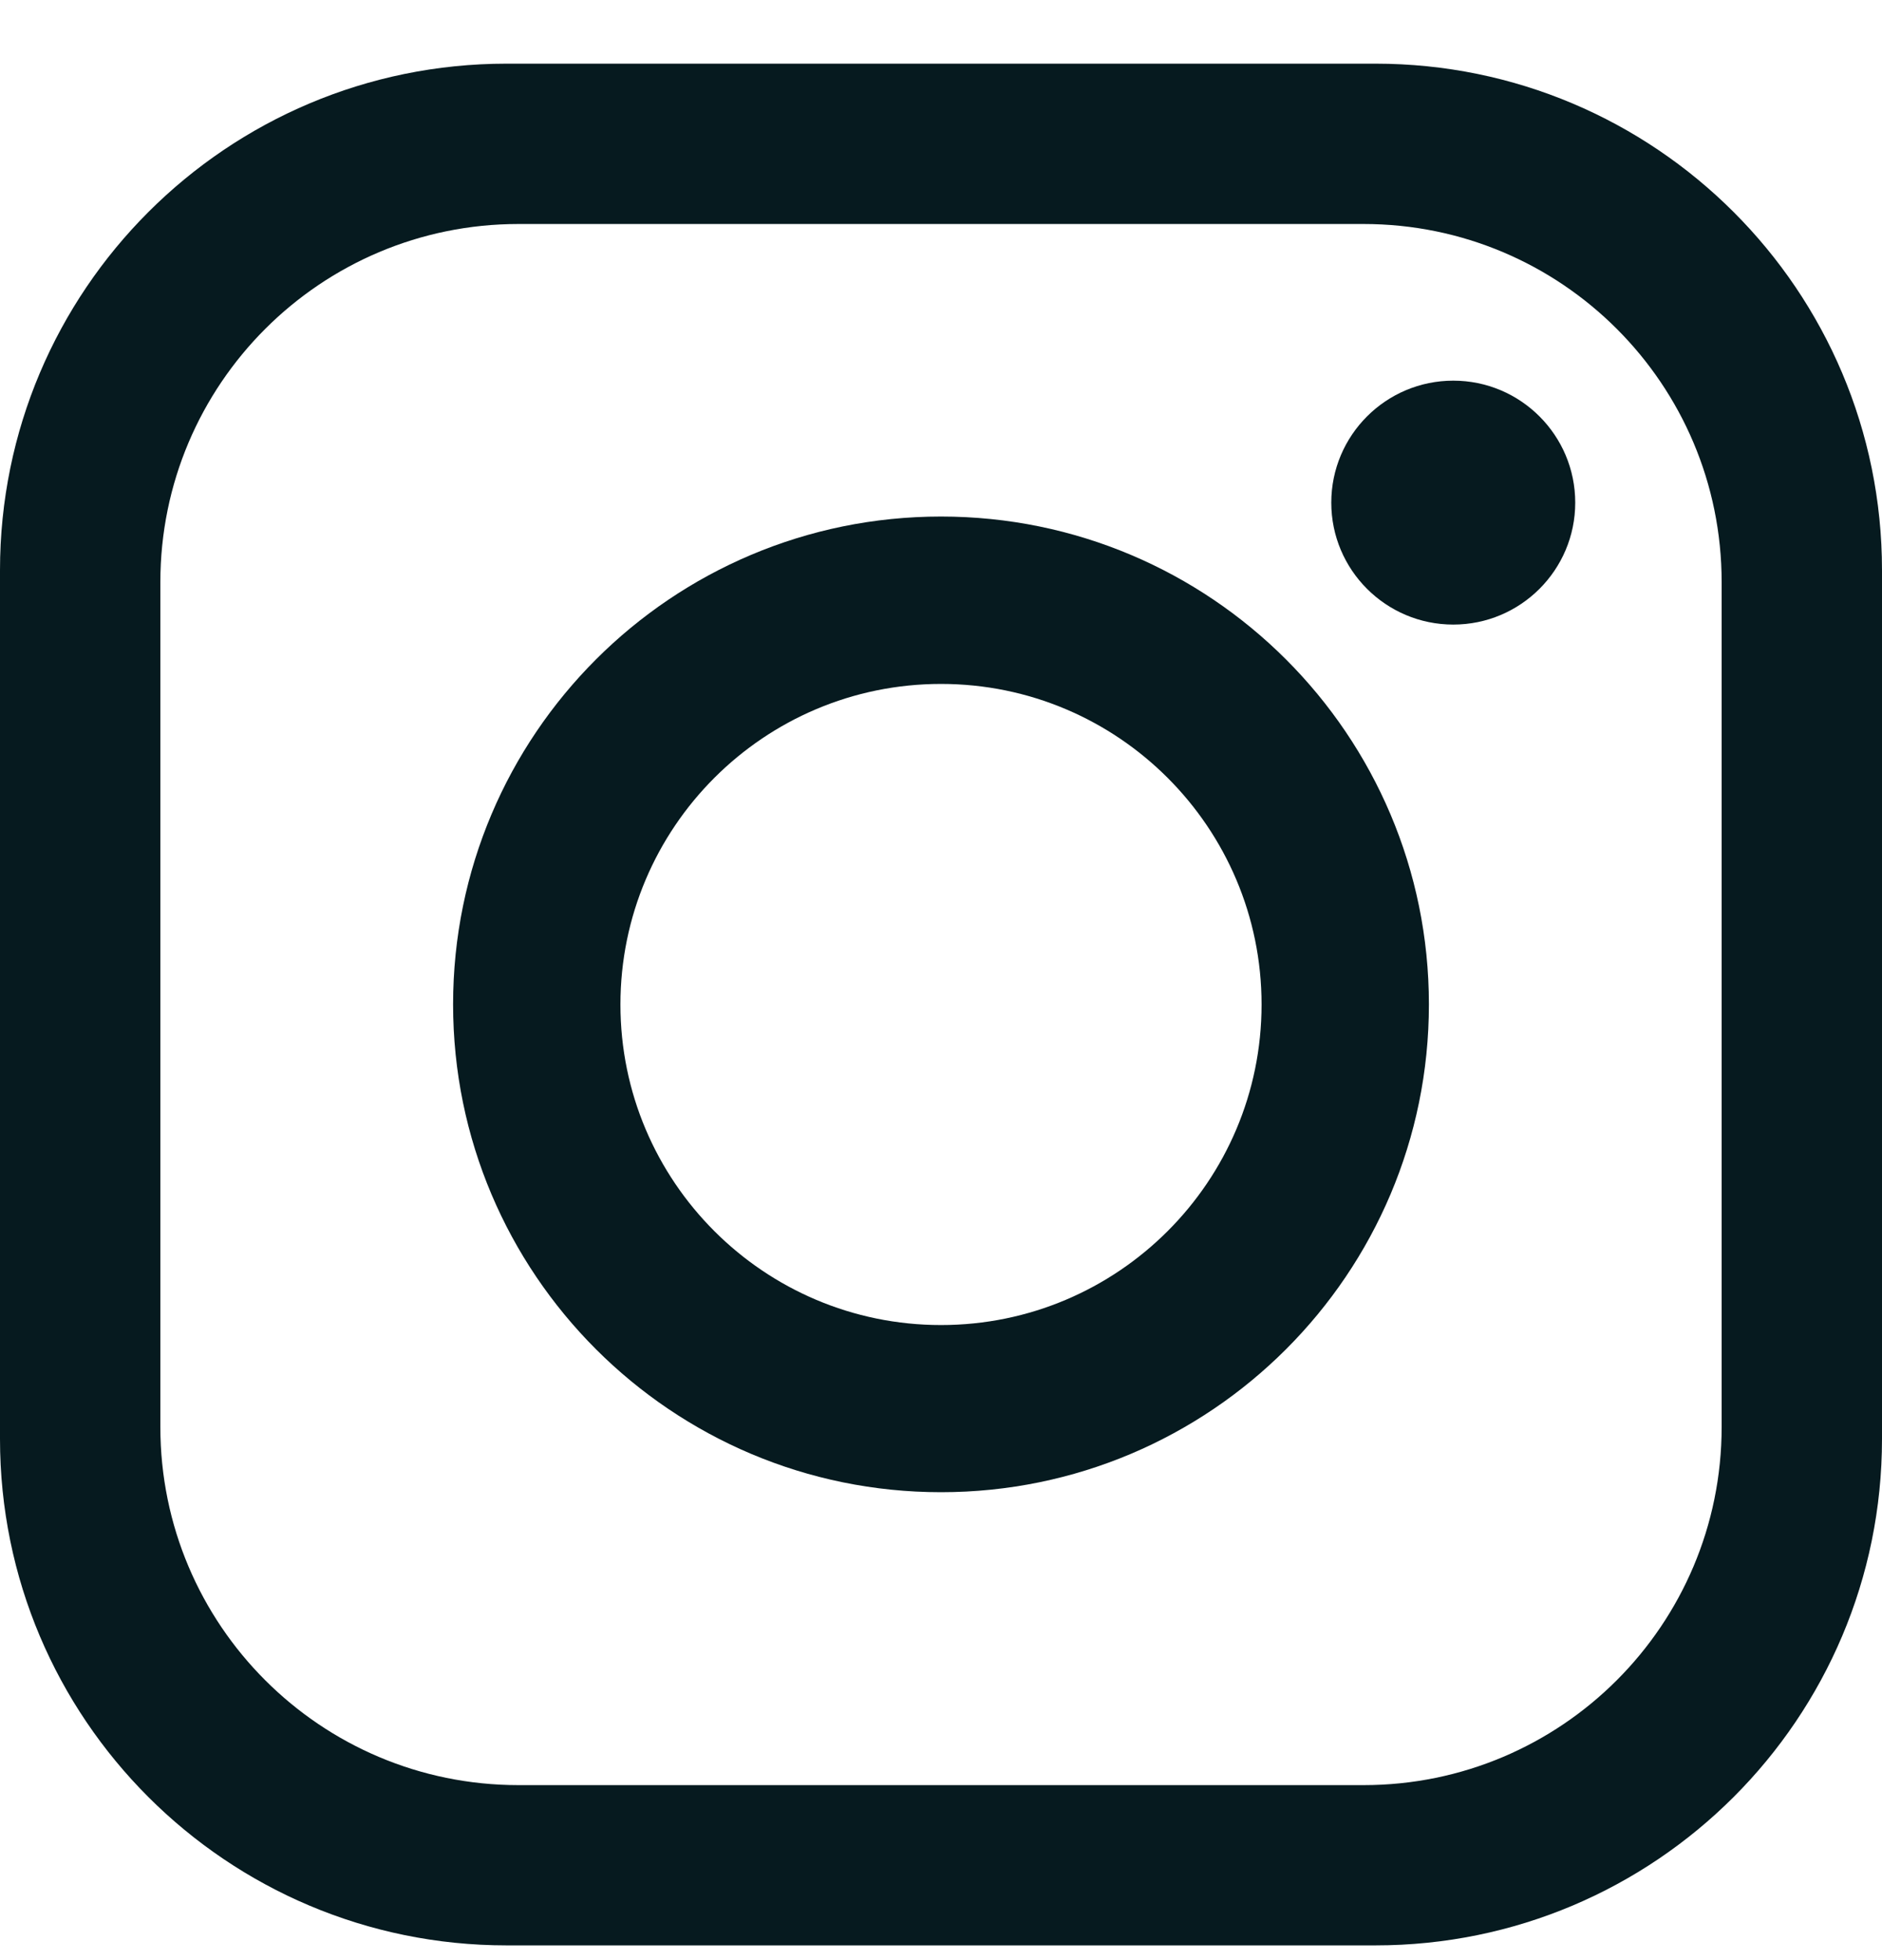 <svg width="24" height="25" viewBox="0 0 24 25" fill="none" xmlns="http://www.w3.org/2000/svg">
<path d="M17.54 0.812H6.46C2.893 0.812 0 3.704 0 7.273V18.352C0 21.921 2.893 24.812 6.46 24.812H17.54C21.108 24.812 24 21.919 24 18.352V7.273C24 3.704 21.107 0.812 17.54 0.812ZM21.955 18.201C21.955 20.724 19.91 22.768 17.389 22.768H6.612C4.088 22.768 2.045 20.723 2.045 18.201V7.424C2.045 4.901 4.09 2.857 6.612 2.857H17.389C19.912 2.857 21.955 4.902 21.955 7.424V18.201Z" fill="#061A1F"/>
<path d="M12 6.588C8.563 6.588 5.778 9.374 5.778 12.81C5.778 16.245 8.564 19.032 12 19.032C15.436 19.032 18.222 16.245 18.222 12.81C18.222 9.374 15.436 6.588 12 6.588ZM12 16.9C9.743 16.9 7.912 15.068 7.912 12.812C7.912 10.555 9.743 8.723 12 8.723C14.257 8.723 16.088 10.555 16.088 12.812C16.088 15.068 14.257 16.9 12 16.9Z" fill="#061A1F"/>
<path d="M18.533 7.966C19.391 7.966 20.088 7.269 20.088 6.411C20.088 5.552 19.391 4.855 18.533 4.855C17.674 4.855 16.977 5.552 16.977 6.411C16.977 7.269 17.674 7.966 18.533 7.966Z" fill="#061A1F"/>
</svg>
